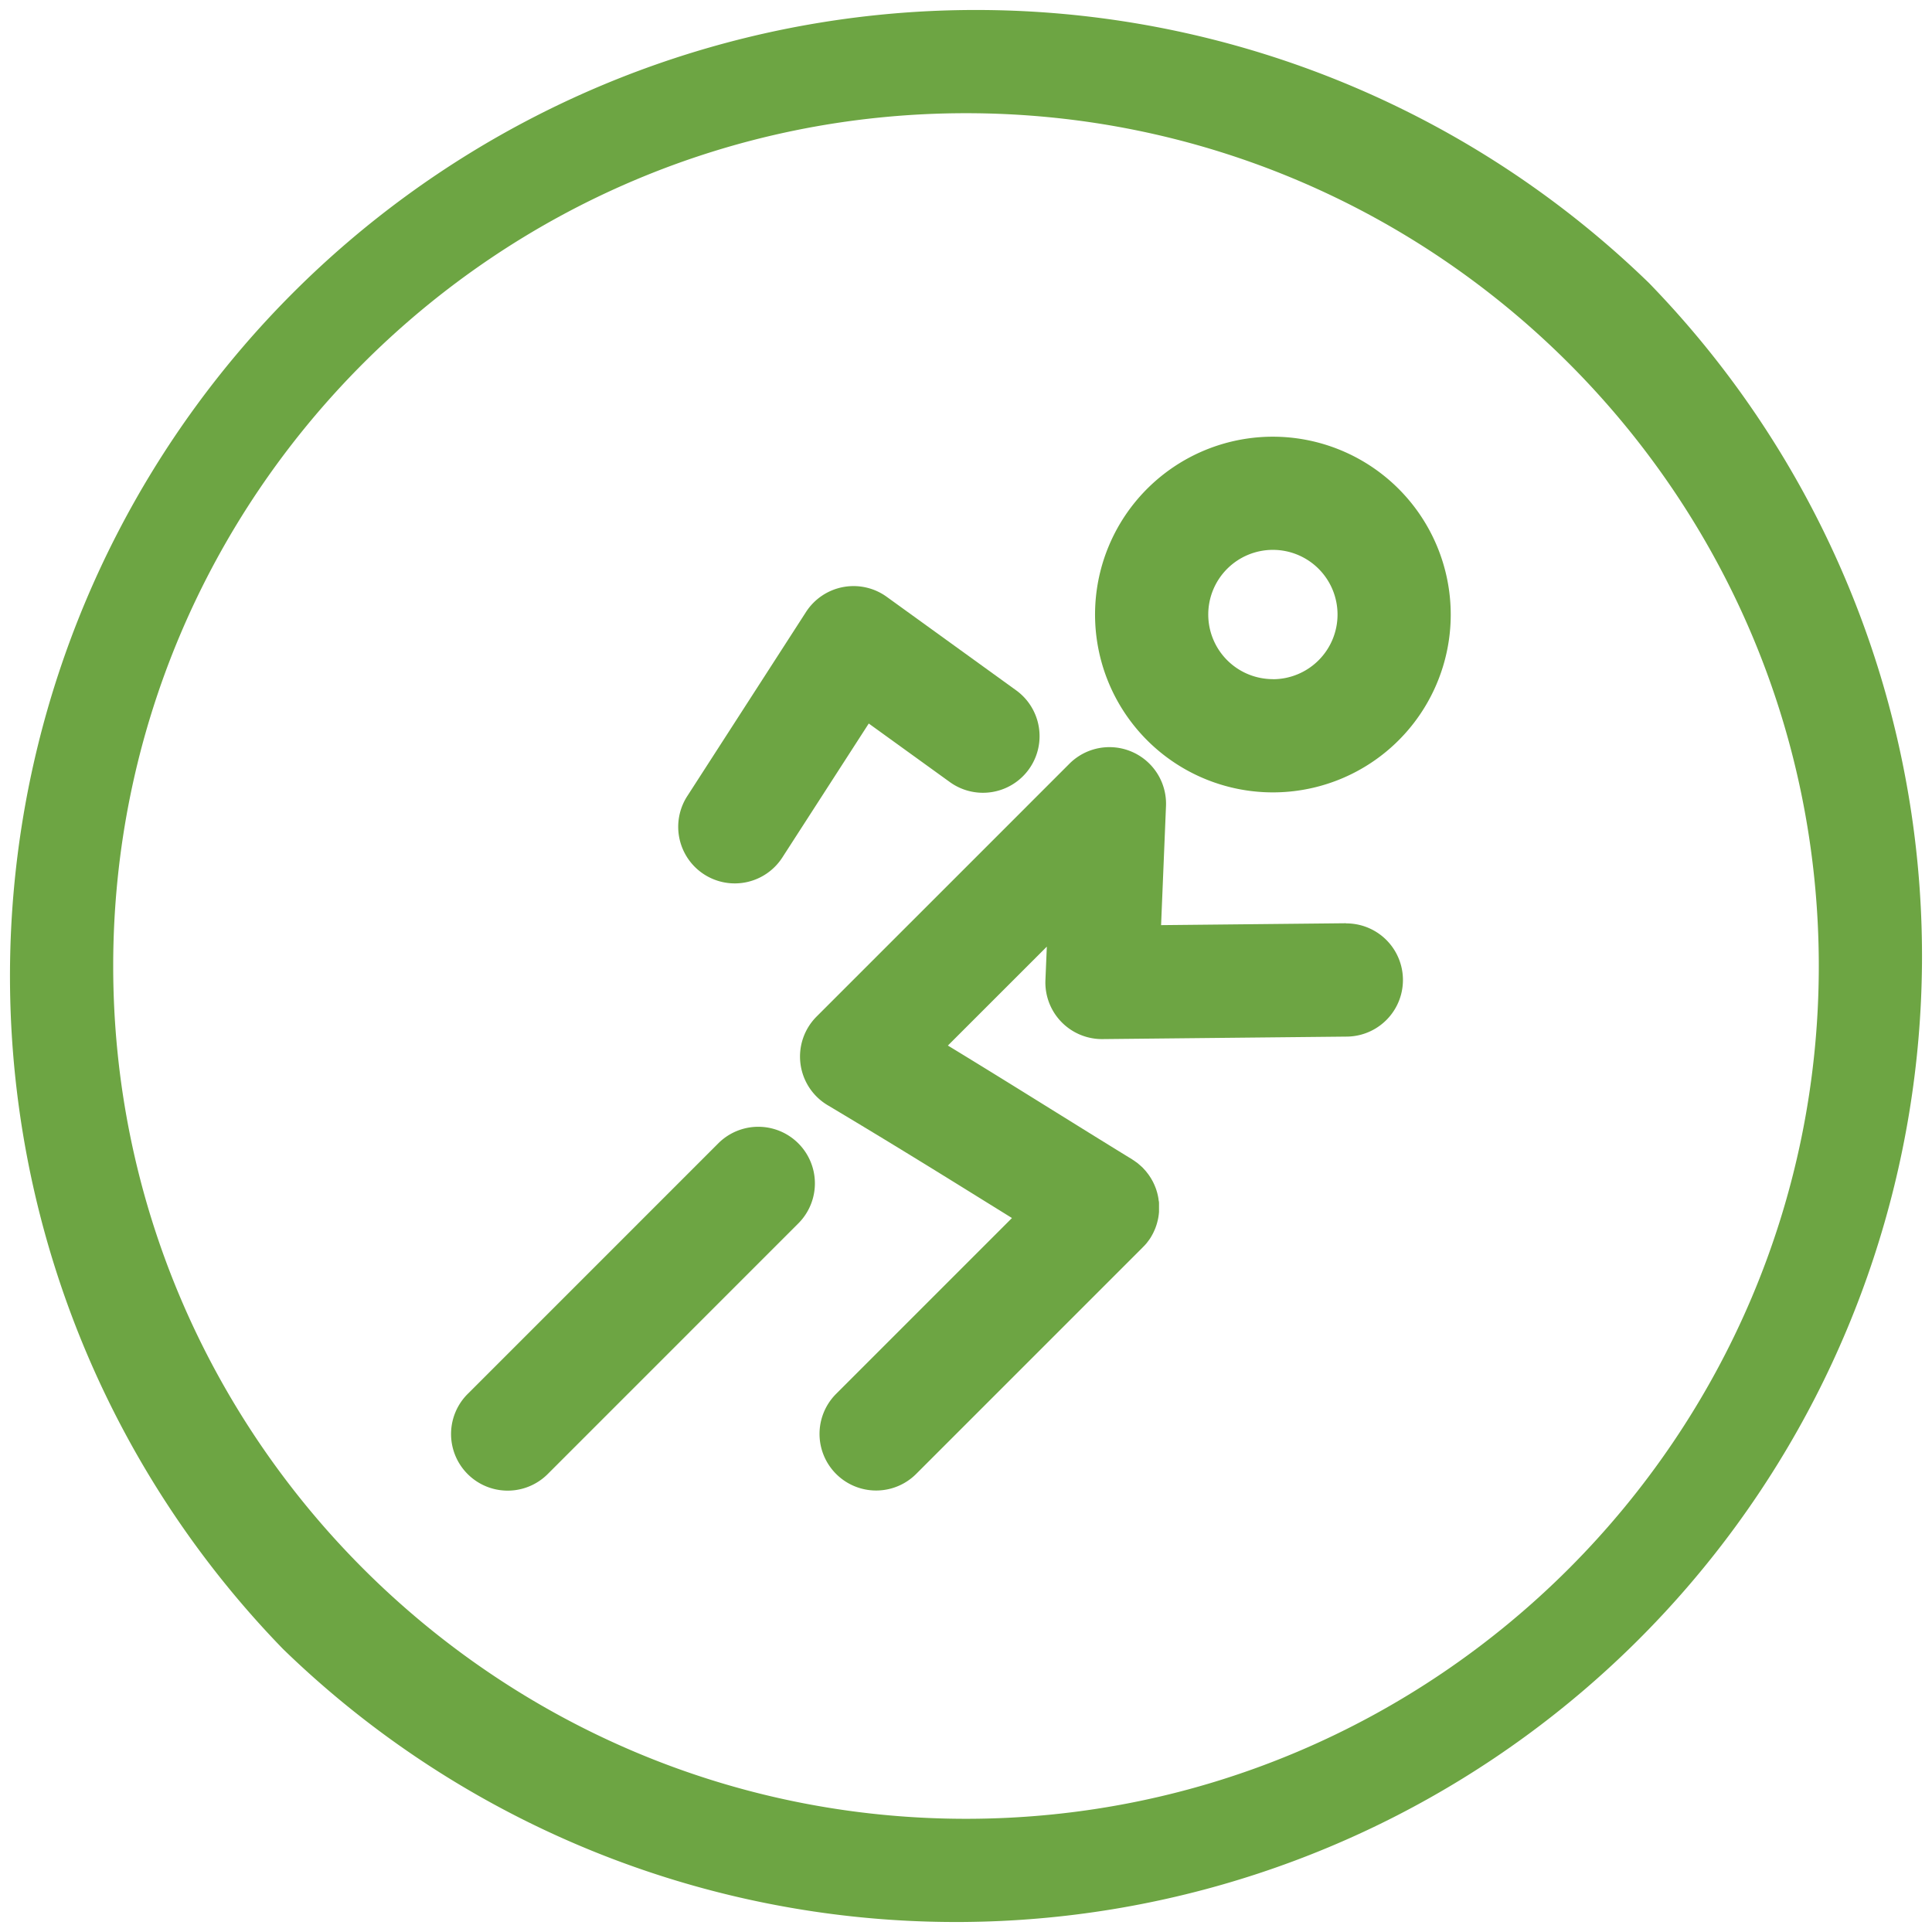 <svg xmlns="http://www.w3.org/2000/svg" viewBox="0 0 512 512"><defs><style>#Capa_1{fill:#6DA543;}</style></defs><title>fast</title><g id="Layer_2" data-name="Layer 2"><g id="Capa_1" data-name="Capa 1"><path d="M437,75A256,256,0,0,0,75,437,256,256,0,0,0,437,75ZM256,482C131.38,482,30,380.62,30,256S131.38,30,256,30,482,131.38,482,256,380.62,482,256,482Z"/><path d="M337.34,115.73a47.13,47.13,0,1,0,47.12,47.13A47.17,47.17,0,0,0,337.34,115.73Zm0,64.25a17.13,17.13,0,1,1,17.12-17.12A17.14,17.14,0,0,1,337.34,180Z"/><path d="M356.71,244.67h-.15l-48.86.5L309,213.63a15,15,0,0,0-25.59-11.24l-67,67a15,15,0,0,0,2.93,23.5c16.76,10,29.57,17.94,43.13,26.36l5.71,3.54-46.6,46.6a15,15,0,0,0,21.21,21.22l60-60,.06-.07a14.17,14.17,0,0,0,1-1.07h0c.26-.33.51-.67.75-1a3.75,3.75,0,0,0,.24-.36l.14-.21c.07-.11.12-.23.19-.34.16-.27.31-.55.45-.83s.17-.36.25-.54.24-.53.34-.79l.23-.66c.07-.23.15-.47.21-.7s.13-.51.19-.76.09-.42.13-.64.08-.54.12-.81l.06-.62c0-.27,0-.54,0-.81s0-.43,0-.64,0-.52,0-.77,0-.47-.06-.7-.06-.46-.1-.7-.09-.5-.14-.75l-.15-.62c-.07-.27-.15-.53-.23-.79s-.13-.39-.2-.58-.2-.51-.31-.77-.18-.39-.27-.59-.23-.46-.36-.69-.24-.43-.37-.64l-.38-.58q-.24-.36-.51-.69l-.36-.47-.64-.71-.26-.28-.13-.12c-.21-.2-.44-.4-.66-.59l-.52-.45c-.18-.14-.37-.27-.56-.4a8.59,8.59,0,0,0-.73-.5l-.15-.11c-8-4.9-15-9.27-21.74-13.45-8.91-5.54-17.51-10.88-27.12-16.73l26.22-26.21-.37,8.87a15,15,0,0,0,15,15.63h.16l64.66-.66a15,15,0,0,0-.15-30Z"/><path d="M190.35,303l-66.42,66.42a15,15,0,0,0,21.22,21.22l66.41-66.42A15,15,0,0,0,190.35,303Z"/><path d="M186.6,231.72a15,15,0,0,0,20.73-4.48l22.9-35.5,21.66,15.64a15,15,0,0,0,17.56-24.32L235,158.17a15,15,0,0,0-21.39,4L182.12,211A15,15,0,0,0,186.6,231.72Z"/></g></g></svg>